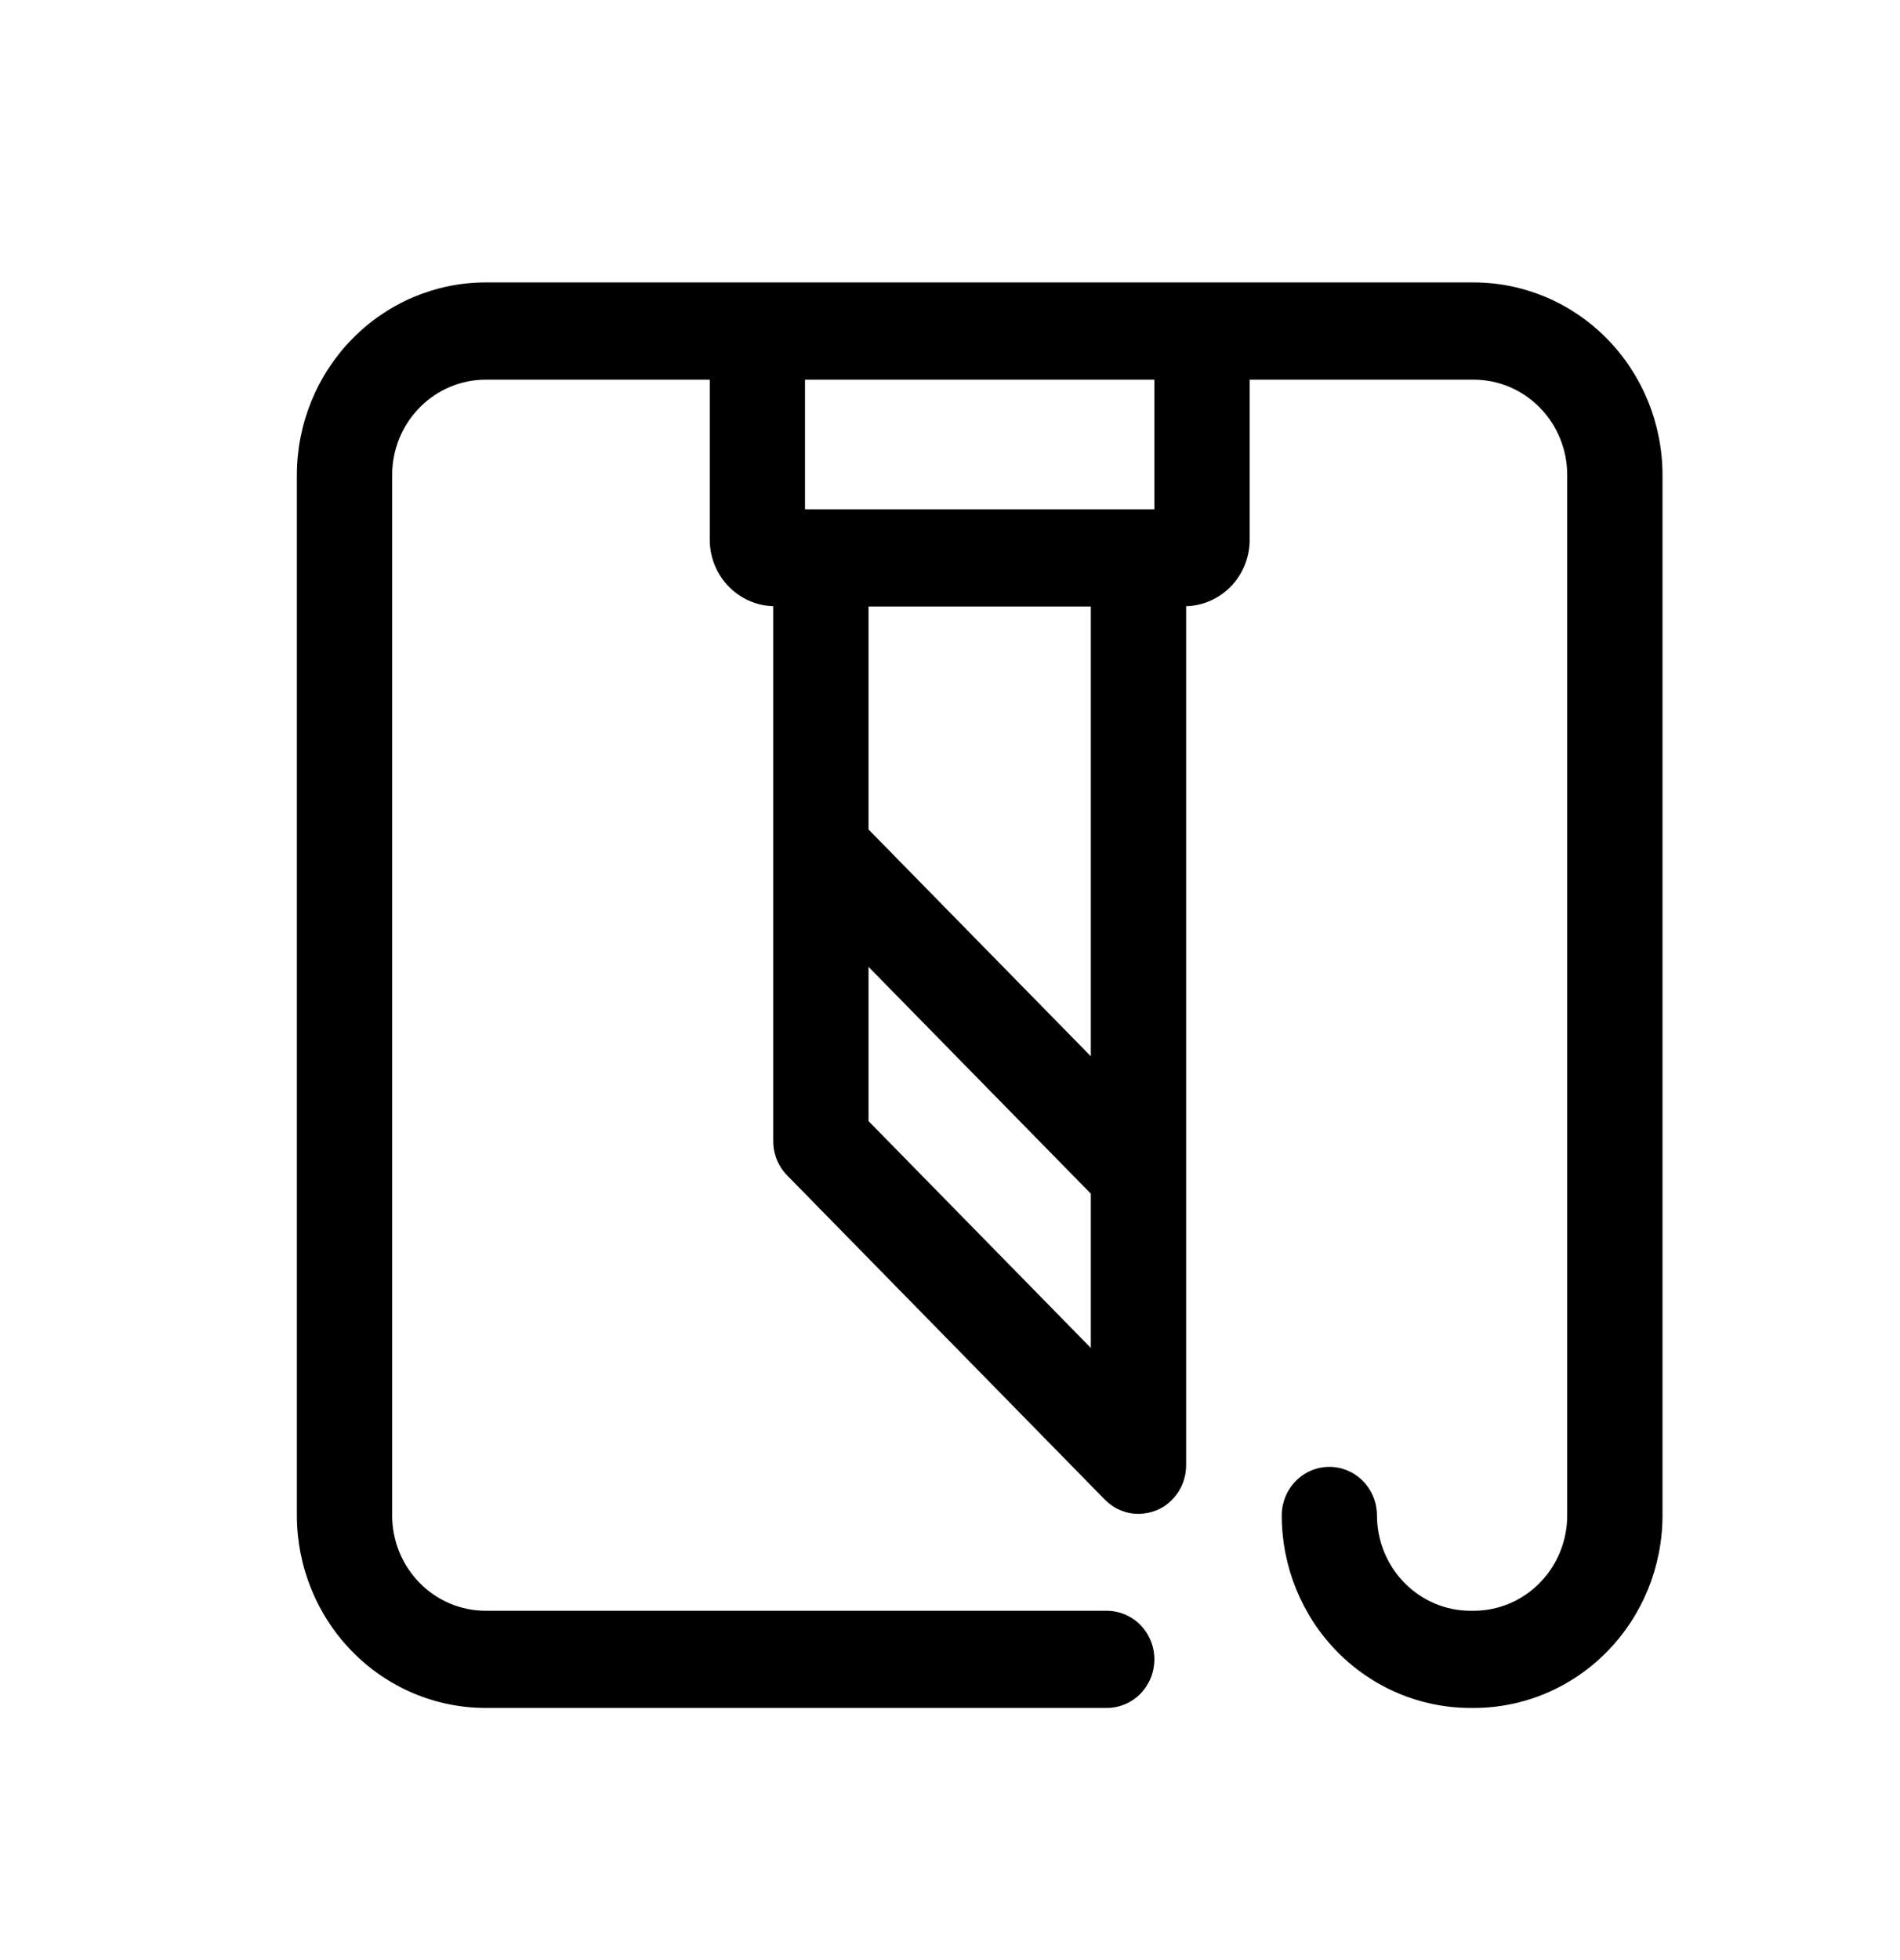 <svg xmlns="http://www.w3.org/2000/svg" fill="none" viewBox="0 0 32 33" height="33" width="32">
<g clip-path="url(#clip0_401_20258)">
<path fill="black" d="M24.823 4.755H8.177C7.335 4.756 6.527 5.098 5.932 5.706C5.336 6.313 5.001 7.137 5 7.996V25.515C5.001 26.374 5.336 27.198 5.932 27.805C6.527 28.413 7.335 28.754 8.177 28.755H18.64C18.852 28.755 19.056 28.669 19.207 28.516C19.357 28.362 19.442 28.154 19.442 27.937C19.442 27.72 19.357 27.512 19.207 27.358C19.056 27.205 18.852 27.119 18.64 27.119H8.177C7.76 27.118 7.361 26.949 7.066 26.648C6.771 26.347 6.605 25.94 6.605 25.515V7.996C6.605 7.571 6.771 7.163 7.066 6.863C7.361 6.562 7.76 6.393 8.177 6.392H11.954V9.12C11.963 9.406 12.078 9.677 12.277 9.879C12.476 10.081 12.743 10.198 13.023 10.206V19.213C13.023 19.43 13.108 19.638 13.259 19.791L18.607 25.247C18.682 25.323 18.77 25.384 18.867 25.425C18.965 25.466 19.069 25.488 19.174 25.487C19.279 25.486 19.382 25.466 19.479 25.427C19.627 25.366 19.753 25.261 19.841 25.125C19.93 24.99 19.977 24.831 19.977 24.669V10.206C20.257 10.199 20.525 10.082 20.724 9.88C20.923 9.678 21.038 9.406 21.047 9.12V6.392H24.823C25.24 6.393 25.639 6.562 25.934 6.863C26.229 7.163 26.395 7.571 26.395 7.996V25.515C26.395 25.94 26.229 26.347 25.934 26.648C25.639 26.949 25.24 27.118 24.823 27.119H24.764C24.347 27.118 23.948 26.949 23.653 26.648C23.358 26.347 23.192 25.94 23.191 25.515C23.191 25.298 23.107 25.089 22.956 24.936C22.806 24.782 22.602 24.696 22.389 24.696C22.176 24.696 21.972 24.782 21.822 24.936C21.671 25.089 21.587 25.298 21.587 25.515C21.588 26.374 21.923 27.198 22.518 27.805C23.114 28.413 23.922 28.754 24.764 28.755H24.823C25.665 28.754 26.473 28.413 27.068 27.805C27.664 27.198 27.999 26.374 28 25.515V7.996C27.999 7.137 27.664 6.313 27.068 5.706C26.473 5.098 25.665 4.756 24.823 4.755ZM18.372 10.211V17.784L14.628 13.965V10.211H18.372ZM14.628 18.875V16.278L18.372 20.097V22.694L14.628 18.875ZM19.442 8.574H13.558V6.392H19.442V8.574Z"></path>
</g>
<defs>
<clipPath id="clip0_401_20258">
<rect transform="translate(4 4.755)" fill="white" height="24" width="24"></rect>
</clipPath>
</defs>
</svg>
